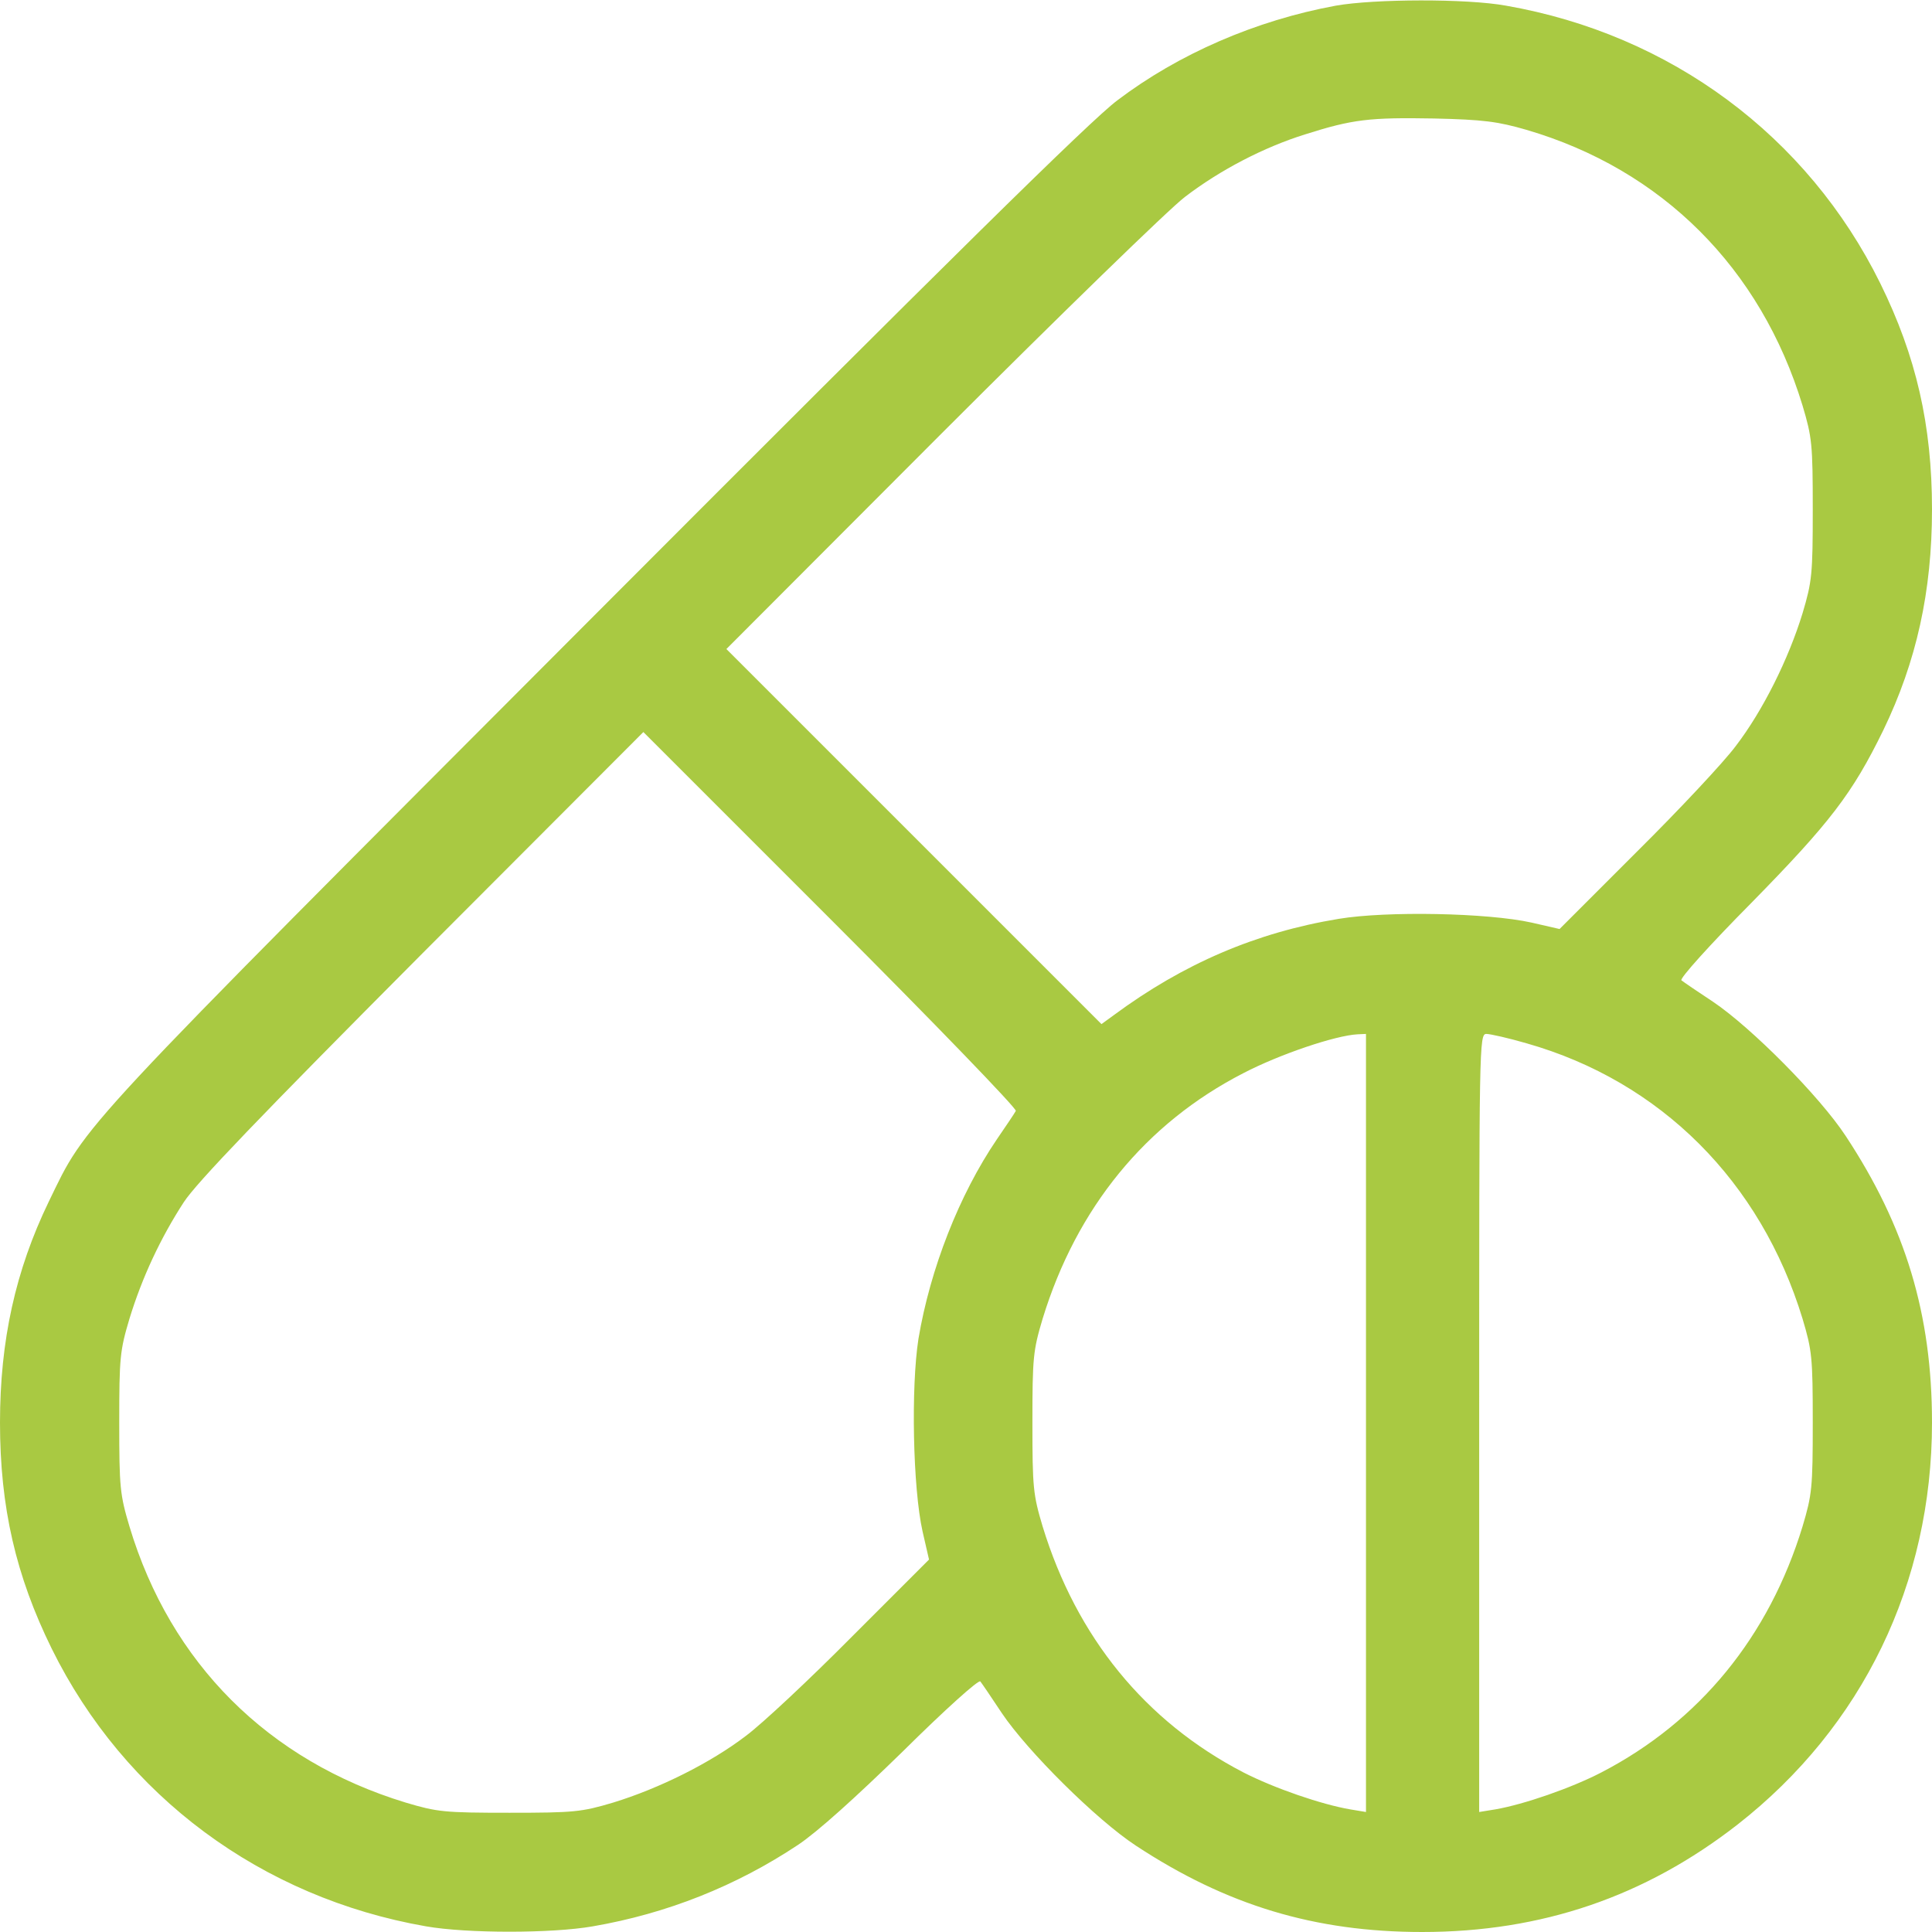<?xml version="1.0" encoding="UTF-8"?> <svg xmlns="http://www.w3.org/2000/svg" width="512" height="512" viewBox="0 0 512 512" fill="none"> <g clip-path="url(#clip0_332_58)"> <path d="M354 1.5C332.8 5.4 312.3 14.3 296.1 26.6C289.1 31.8 250.8 69.6 157.4 163.2C18.3 302.6 23.2 297.3 12.9 318.5C4.1 336.7 0 355.3 0 377C0 399.4 4.2 417.6 13.7 436.9C33 476 69.3 502.9 112.9 510.5C123.7 512.4 146.3 512.4 157.1 510.5C176.8 507.1 195.1 499.8 211.5 488.9C216.6 485.5 226.7 476.4 239.3 464.1C250.3 453.2 259.4 445 259.8 445.6C260.2 446.1 262.8 449.9 265.5 454C272.3 464.1 290.5 482.2 301 489.1C325 504.9 348.4 512 376.9 512C408.6 512 436 502.6 460.5 483.5C493.6 457.6 512 419.6 512 377C512 348.3 505 325.1 489.1 301C482.2 290.5 464.1 272.3 454 265.5C449.9 262.8 446.1 260.2 445.6 259.8C445 259.4 453.2 250.3 464.1 239.3C485 218 490.9 210.3 499.1 193.5C507.9 175.3 512 156.7 512 135C512 112.6 507.8 94.4 498.3 75.1C479 36 442.7 9.1 399.1 1.5C388.7 -0.4 364.2 -0.3 354 1.5ZM404.5 34.4C440.4 44.9 466.6 71 477.7 107.5C480.2 115.9 480.4 117.7 480.4 135C480.4 152.2 480.2 154.1 477.7 162.5C474 174.6 467.2 188.3 460 197.7C456.8 202 445 214.6 433.7 225.8L413.3 246.2L405.9 244.5C394.2 241.9 367.5 241.4 354.8 243.5C332.9 247.1 313.6 255.4 295.2 269L291.9 271.4L242.2 221.7L192.5 172L249.5 114.9C280.9 83.5 309.9 55.3 314 52.2C323.4 45 335 39 345.9 35.6C358.5 31.6 363 31.1 380 31.4C393.1 31.7 396.9 32.2 404.5 34.4ZM269.2 294.4C268.9 295 266.6 298.4 264.2 301.9C254.2 316.6 246.5 336.3 243.4 354.8C241.4 367.6 241.9 394.3 244.5 405.9L246.2 413.3L225.8 433.7C214.6 445 202 456.8 197.7 460C188.3 467.2 174.6 474 162.5 477.7C154.1 480.2 152.2 480.4 135 480.4C117.7 480.4 115.9 480.2 107.5 477.7C71.1 466.6 45.2 440.8 34.3 404.5C31.8 396.1 31.6 394.2 31.6 377C31.6 359.7 31.8 357.9 34.3 349.5C37.7 338.4 42.6 328 48.7 318.6C52.1 313.4 69 295.8 111.9 252.7L170.5 194L220.2 243.7C247.5 271 269.6 293.9 269.2 294.4ZM362 377.1V480.2L357.8 479.5C350.2 478.2 337.7 473.9 329.5 469.7C303.5 456.2 285.3 433.9 276.3 404.5C273.8 396.1 273.6 394.3 273.6 377C273.6 359.7 273.8 357.9 276.3 349.5C285.3 320.1 303.6 297.7 329.5 284.4C339.1 279.4 353.9 274.4 359.8 274.1L362 274V377.1ZM404.6 276.5C440.1 286.6 466.6 313.1 477.7 349.5C480.2 357.9 480.4 359.7 480.4 377C480.4 394.3 480.2 396.1 477.7 404.5C468.8 433.7 450.4 456.2 424.4 469.7C416.3 473.9 403.8 478.2 396.3 479.5L392 480.2V377.1C392 276.7 392 274 393.9 274C394.9 274 399.8 275.1 404.6 276.5Z" fill="#A9C942"></path> </g> <defs> <clipPath id="clip0_332_58"> <rect width="512" height="512" fill="white"></rect> </clipPath> </defs> </svg> 